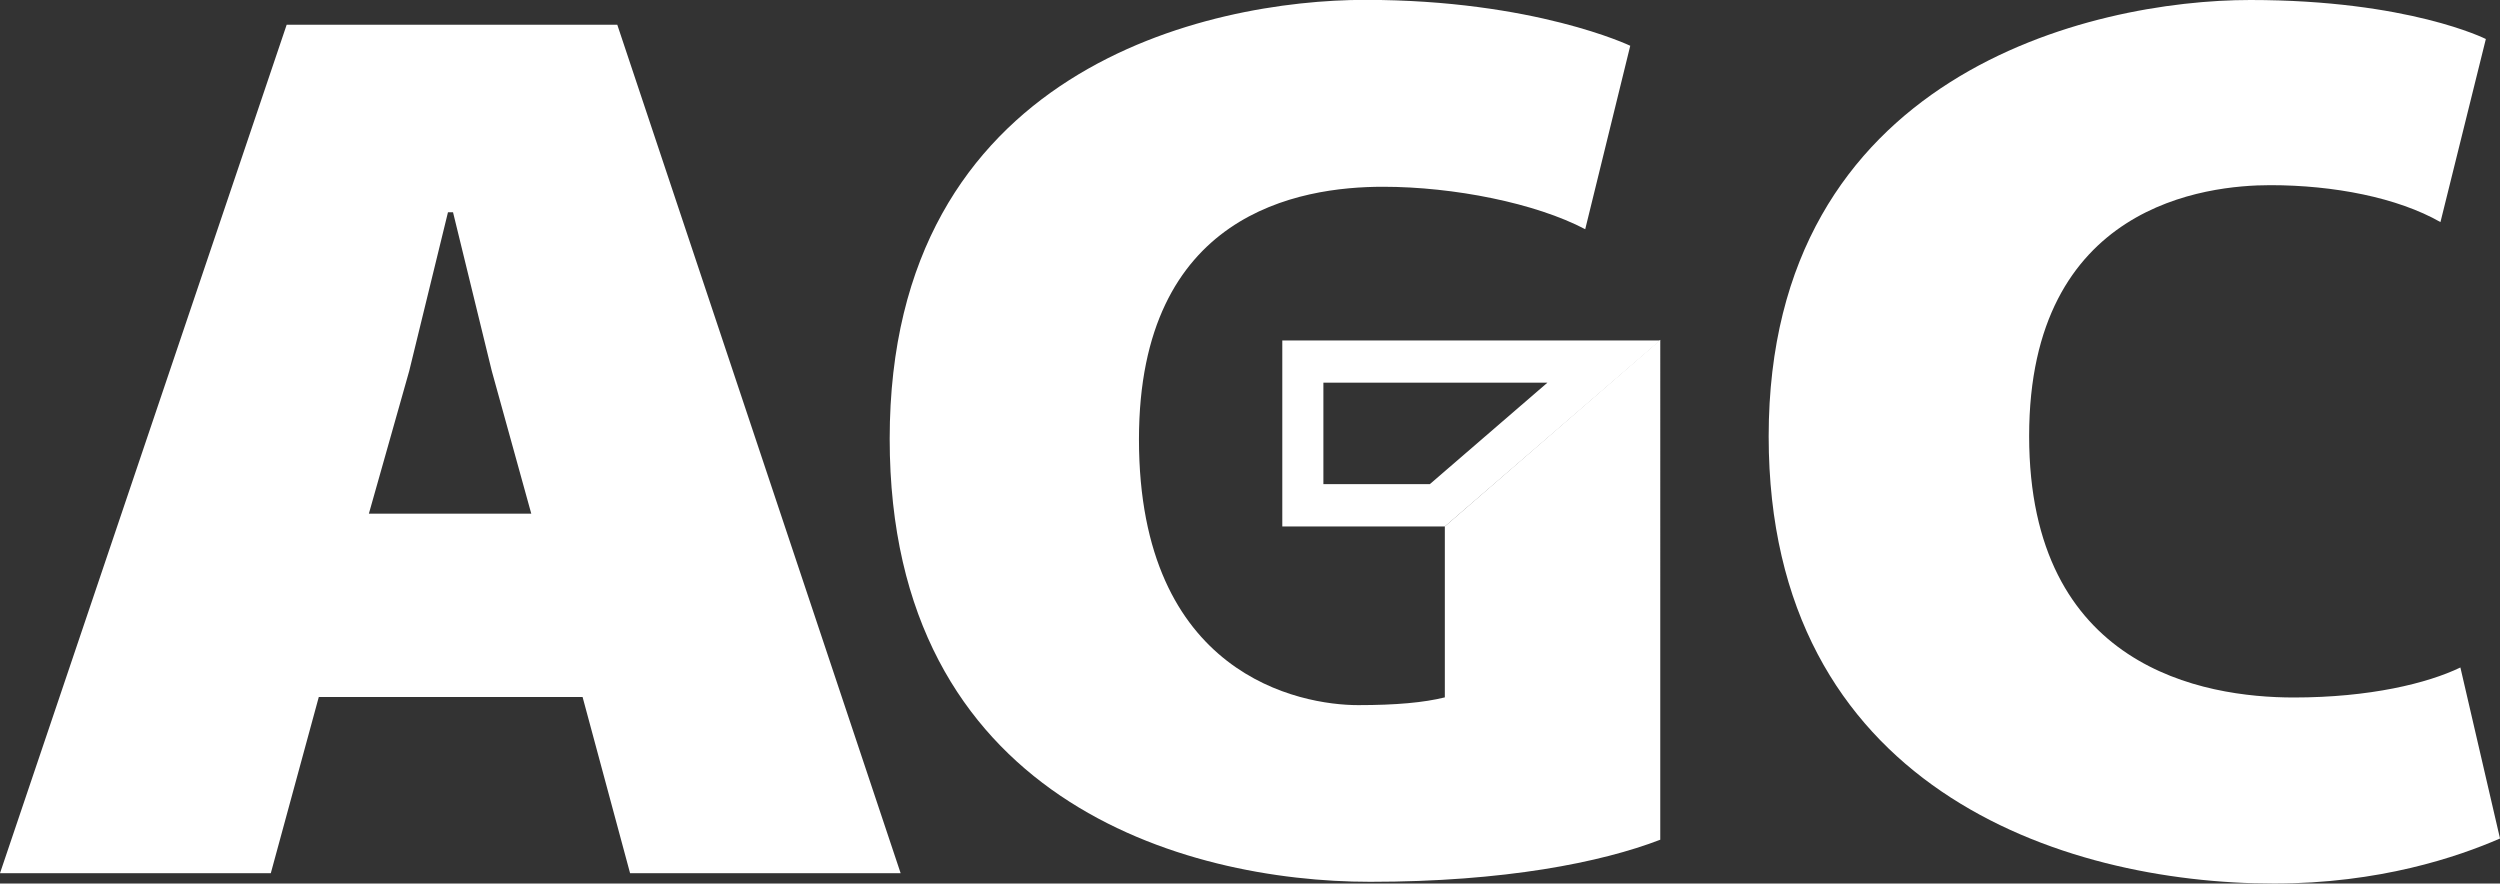 <?xml version="1.0" encoding="UTF-8"?> <!-- Generator: Adobe Illustrator 17.0.0, SVG Export Plug-In . SVG Version: 6.00 Build 0) --> <svg xmlns="http://www.w3.org/2000/svg" xmlns:xlink="http://www.w3.org/1999/xlink" id="Слой_1" x="0px" y="0px" width="20.319px" height="7.181px" viewBox="0 0 20.319 7.181" xml:space="preserve"><rect x="0" y="0" width="20.319" height="7.181" fill="#333333" stroke="none"/> <path fill="#FFFFFF" d="M3.326,3.015l0.315-1.29h0.041l0.315,1.29l0.321,1.16h-1.32L3.326,3.015z M2.33,0.201L0,7.097h2.201 l0.39-1.432h2.144l0.386,1.432H7.32L5.017,0.201H2.33z"></path> <g> <path fill="#FFFFFF" d="M20.204,0.317c0,0-0.627-0.317-1.914-0.317c-1.287,0-3.915,0.599-3.915,3.547 c0,2.847,2.374,3.634,4.108,3.634c0.857,0,1.491-0.216,1.836-0.366l-0.322-1.39c-0.267,0.129-0.738,0.244-1.354,0.244 c-0.732,0-2.151-0.24-2.151-2.125c0-1.886,1.446-2.039,1.961-2.039c0.515,0,1.033,0.101,1.382,0.3L20.204,0.317z"></path> <path fill="#FFFFFF" d="M13.25,0.372c0,0-0.779-0.373-2.154-0.373c-1.264,0-3.865,0.551-3.865,3.568c0,2.934,2.398,3.6,3.905,3.6 c1.091,0,1.877-0.157,2.358-0.342V2.762l-1.751,1.516v1.39c-0.17,0.042-0.393,0.063-0.705,0.063c-0.467,0-1.781-0.24-1.781-2.16 c0-1.84,1.304-2.053,1.984-2.053c0.576,0,1.24,0.133,1.643,0.345L13.25,0.372z"></path> </g> <path fill="#FFFFFF" d="M13.494,2.767h-3.072v1.512h1.321L13.494,2.767z M12.577,3.11l-0.956,0.825h-0.865V3.11H12.577z"></path> </svg> 